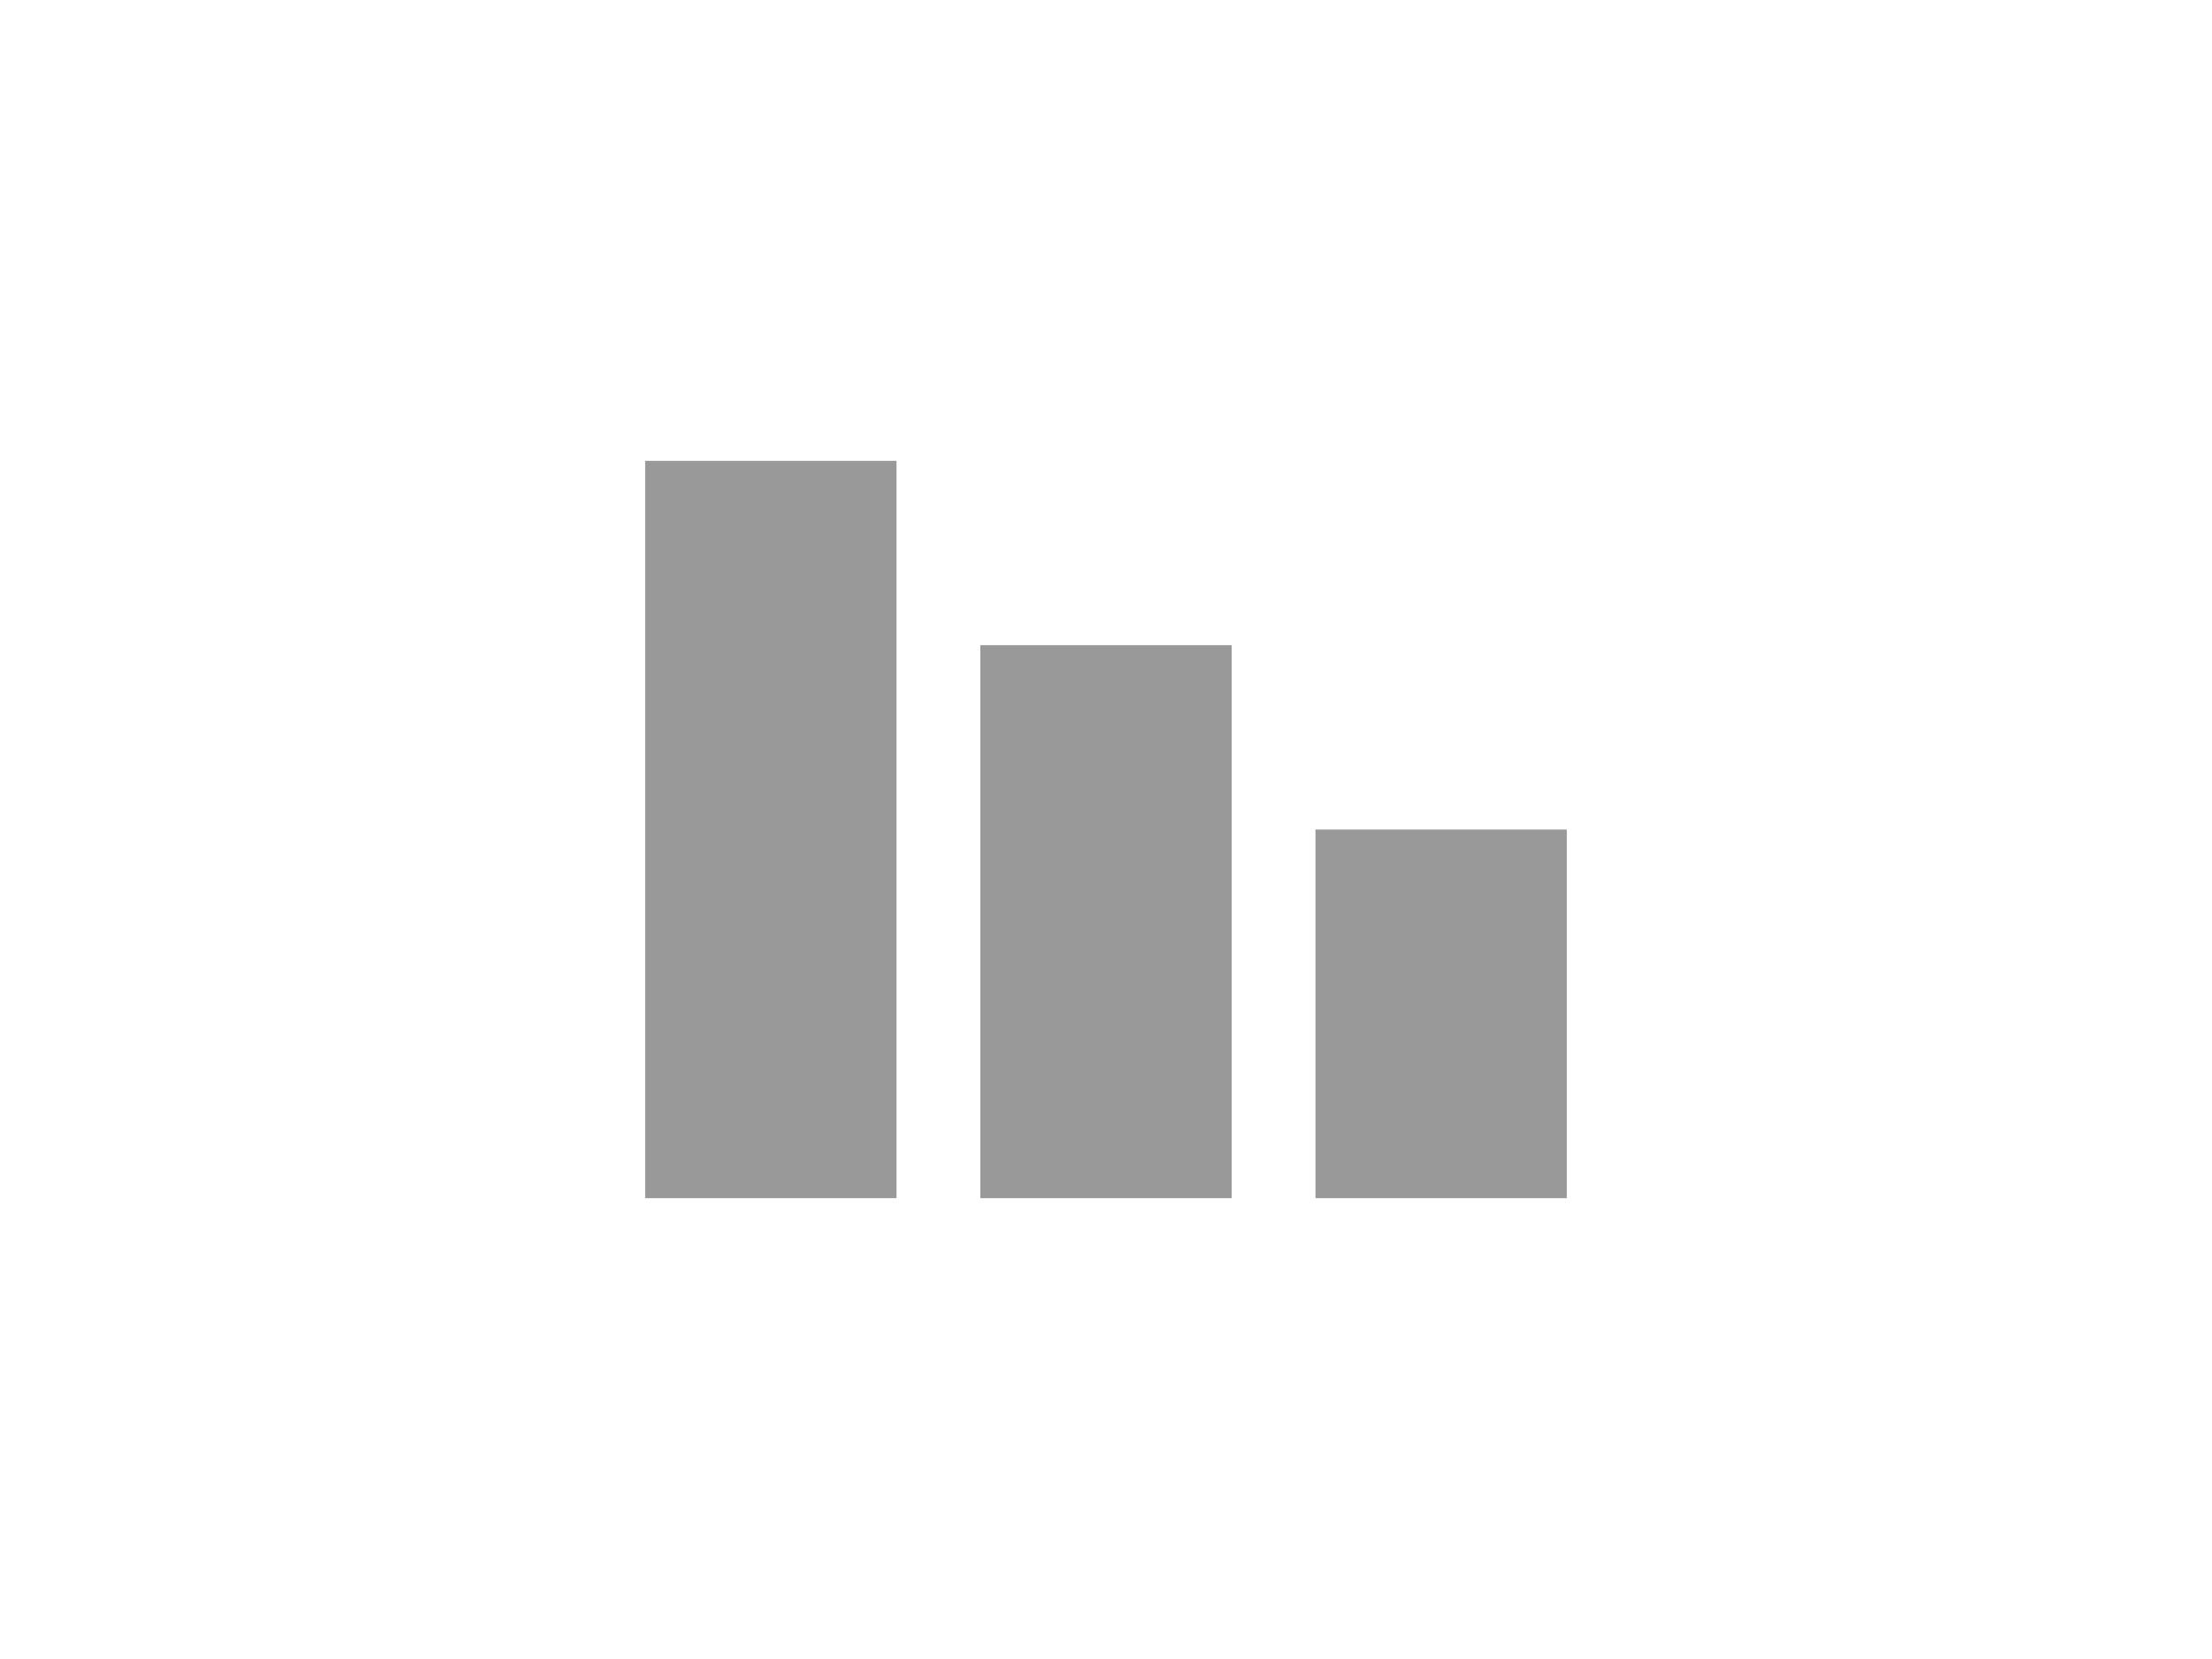 <svg width="48" height="36" viewBox="0 0 48 36" fill="none" xmlns="http://www.w3.org/2000/svg">
<path d="M19.454 10V26H14V10H19.454ZM26.727 14V26H21.273V14H26.727ZM34 18V26H28.546V18H34Z" fill="#999999"/>
</svg>

